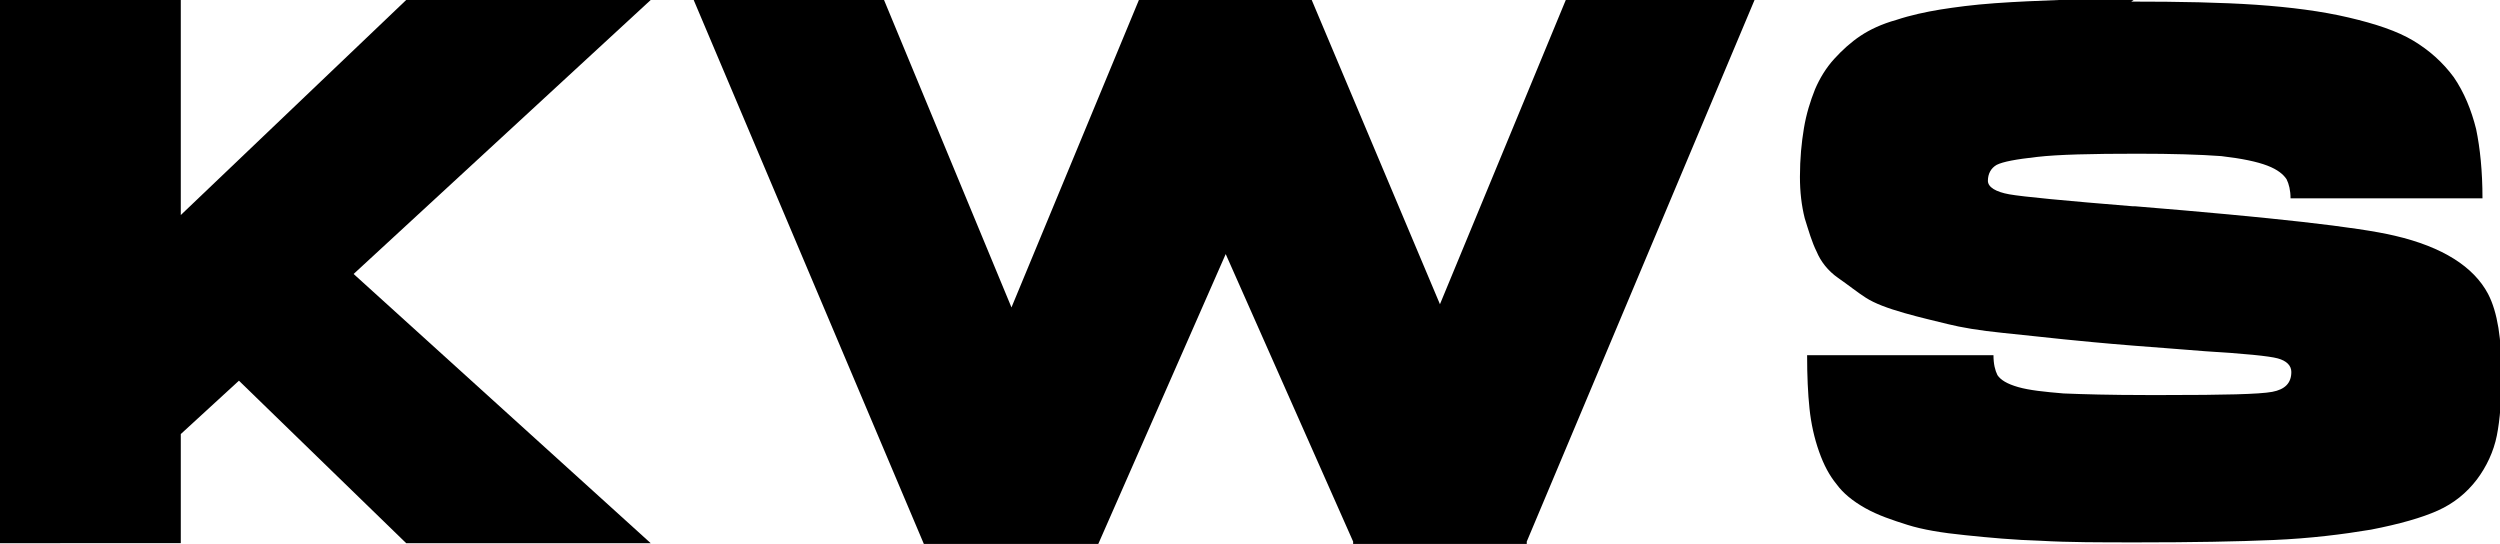 <?xml version="1.0" encoding="UTF-8"?> <svg xmlns="http://www.w3.org/2000/svg" id="Layer_1" data-name="Layer 1" viewBox="0 0 31.39 6.83"> <defs> <style> .cls-1 { stroke-width: 0px; } </style> </defs> <path class="cls-1" d="M8.17,0l-3.73,3.44,3.73,3.38h-3.07l-2.1-2.04-.73.67v1.37H0V0h2.27v2.7L5.1,0h3.07Z"></path> <path class="cls-1" d="M22.03,0l-2.86,6.8v.03s-2.18,0-2.18,0v-.03s-1.6-3.61-1.6-3.61l-1.6,3.64h-2.19L8.71,0h2.39l1.6,3.86,1.6-3.86h2.17l1.61,3.82,1.58-3.82h2.38Z"></path> <path class="cls-1" d="M26.76.02c.61,0,1.13.01,1.57.04.43.03.82.08,1.16.16.34.08.61.17.81.29s.37.27.51.46c.13.19.22.41.28.65.05.24.08.53.08.87h-2.41c0-.1-.02-.18-.05-.24-.04-.06-.11-.12-.24-.17s-.32-.09-.58-.12c-.27-.02-.62-.03-1.05-.03-.58,0-1,.01-1.26.04-.27.03-.43.06-.51.1-.07.04-.11.11-.11.2,0,.08.1.14.27.17s.69.08,1.55.15c.01,0,.02,0,.03,0,1.71.14,2.8.26,3.26.37.6.14.99.39,1.17.73.12.23.17.57.17,1.01,0,.31-.02.57-.06.77s-.13.39-.25.55c-.13.17-.29.3-.49.39-.2.09-.48.17-.84.24-.36.06-.76.11-1.22.13-.46.02-1.03.03-1.71.03-.47,0-.87,0-1.21-.02-.34-.01-.66-.04-.95-.07-.3-.03-.54-.07-.73-.13s-.37-.12-.53-.21c-.16-.09-.28-.19-.36-.3-.09-.11-.16-.24-.22-.41s-.1-.35-.12-.54c-.02-.19-.03-.41-.03-.67h2.34c0,.11.02.19.05.25.04.06.12.11.26.15.14.04.33.06.57.08.24.01.59.02,1.04.02h.23c.74,0,1.19-.01,1.35-.04.16-.03.24-.11.24-.25,0-.08-.06-.14-.17-.17-.11-.03-.42-.06-.91-.09-.36-.03-.66-.05-.9-.07-.38-.03-.68-.06-.88-.08s-.46-.05-.76-.08-.53-.07-.69-.11c-.16-.04-.34-.08-.55-.14-.21-.06-.37-.12-.48-.19-.11-.07-.22-.16-.35-.25s-.22-.21-.27-.33c-.06-.12-.1-.26-.15-.42-.04-.16-.06-.33-.06-.52,0-.23.02-.43.05-.61.03-.18.08-.34.14-.49.06-.14.14-.27.24-.38.1-.11.21-.21.33-.29.12-.08.27-.15.45-.2.18-.06.37-.1.55-.13.19-.03.41-.06.69-.08s.54-.03.8-.04c.26,0,.58,0,.94,0Z"></path> </svg> 